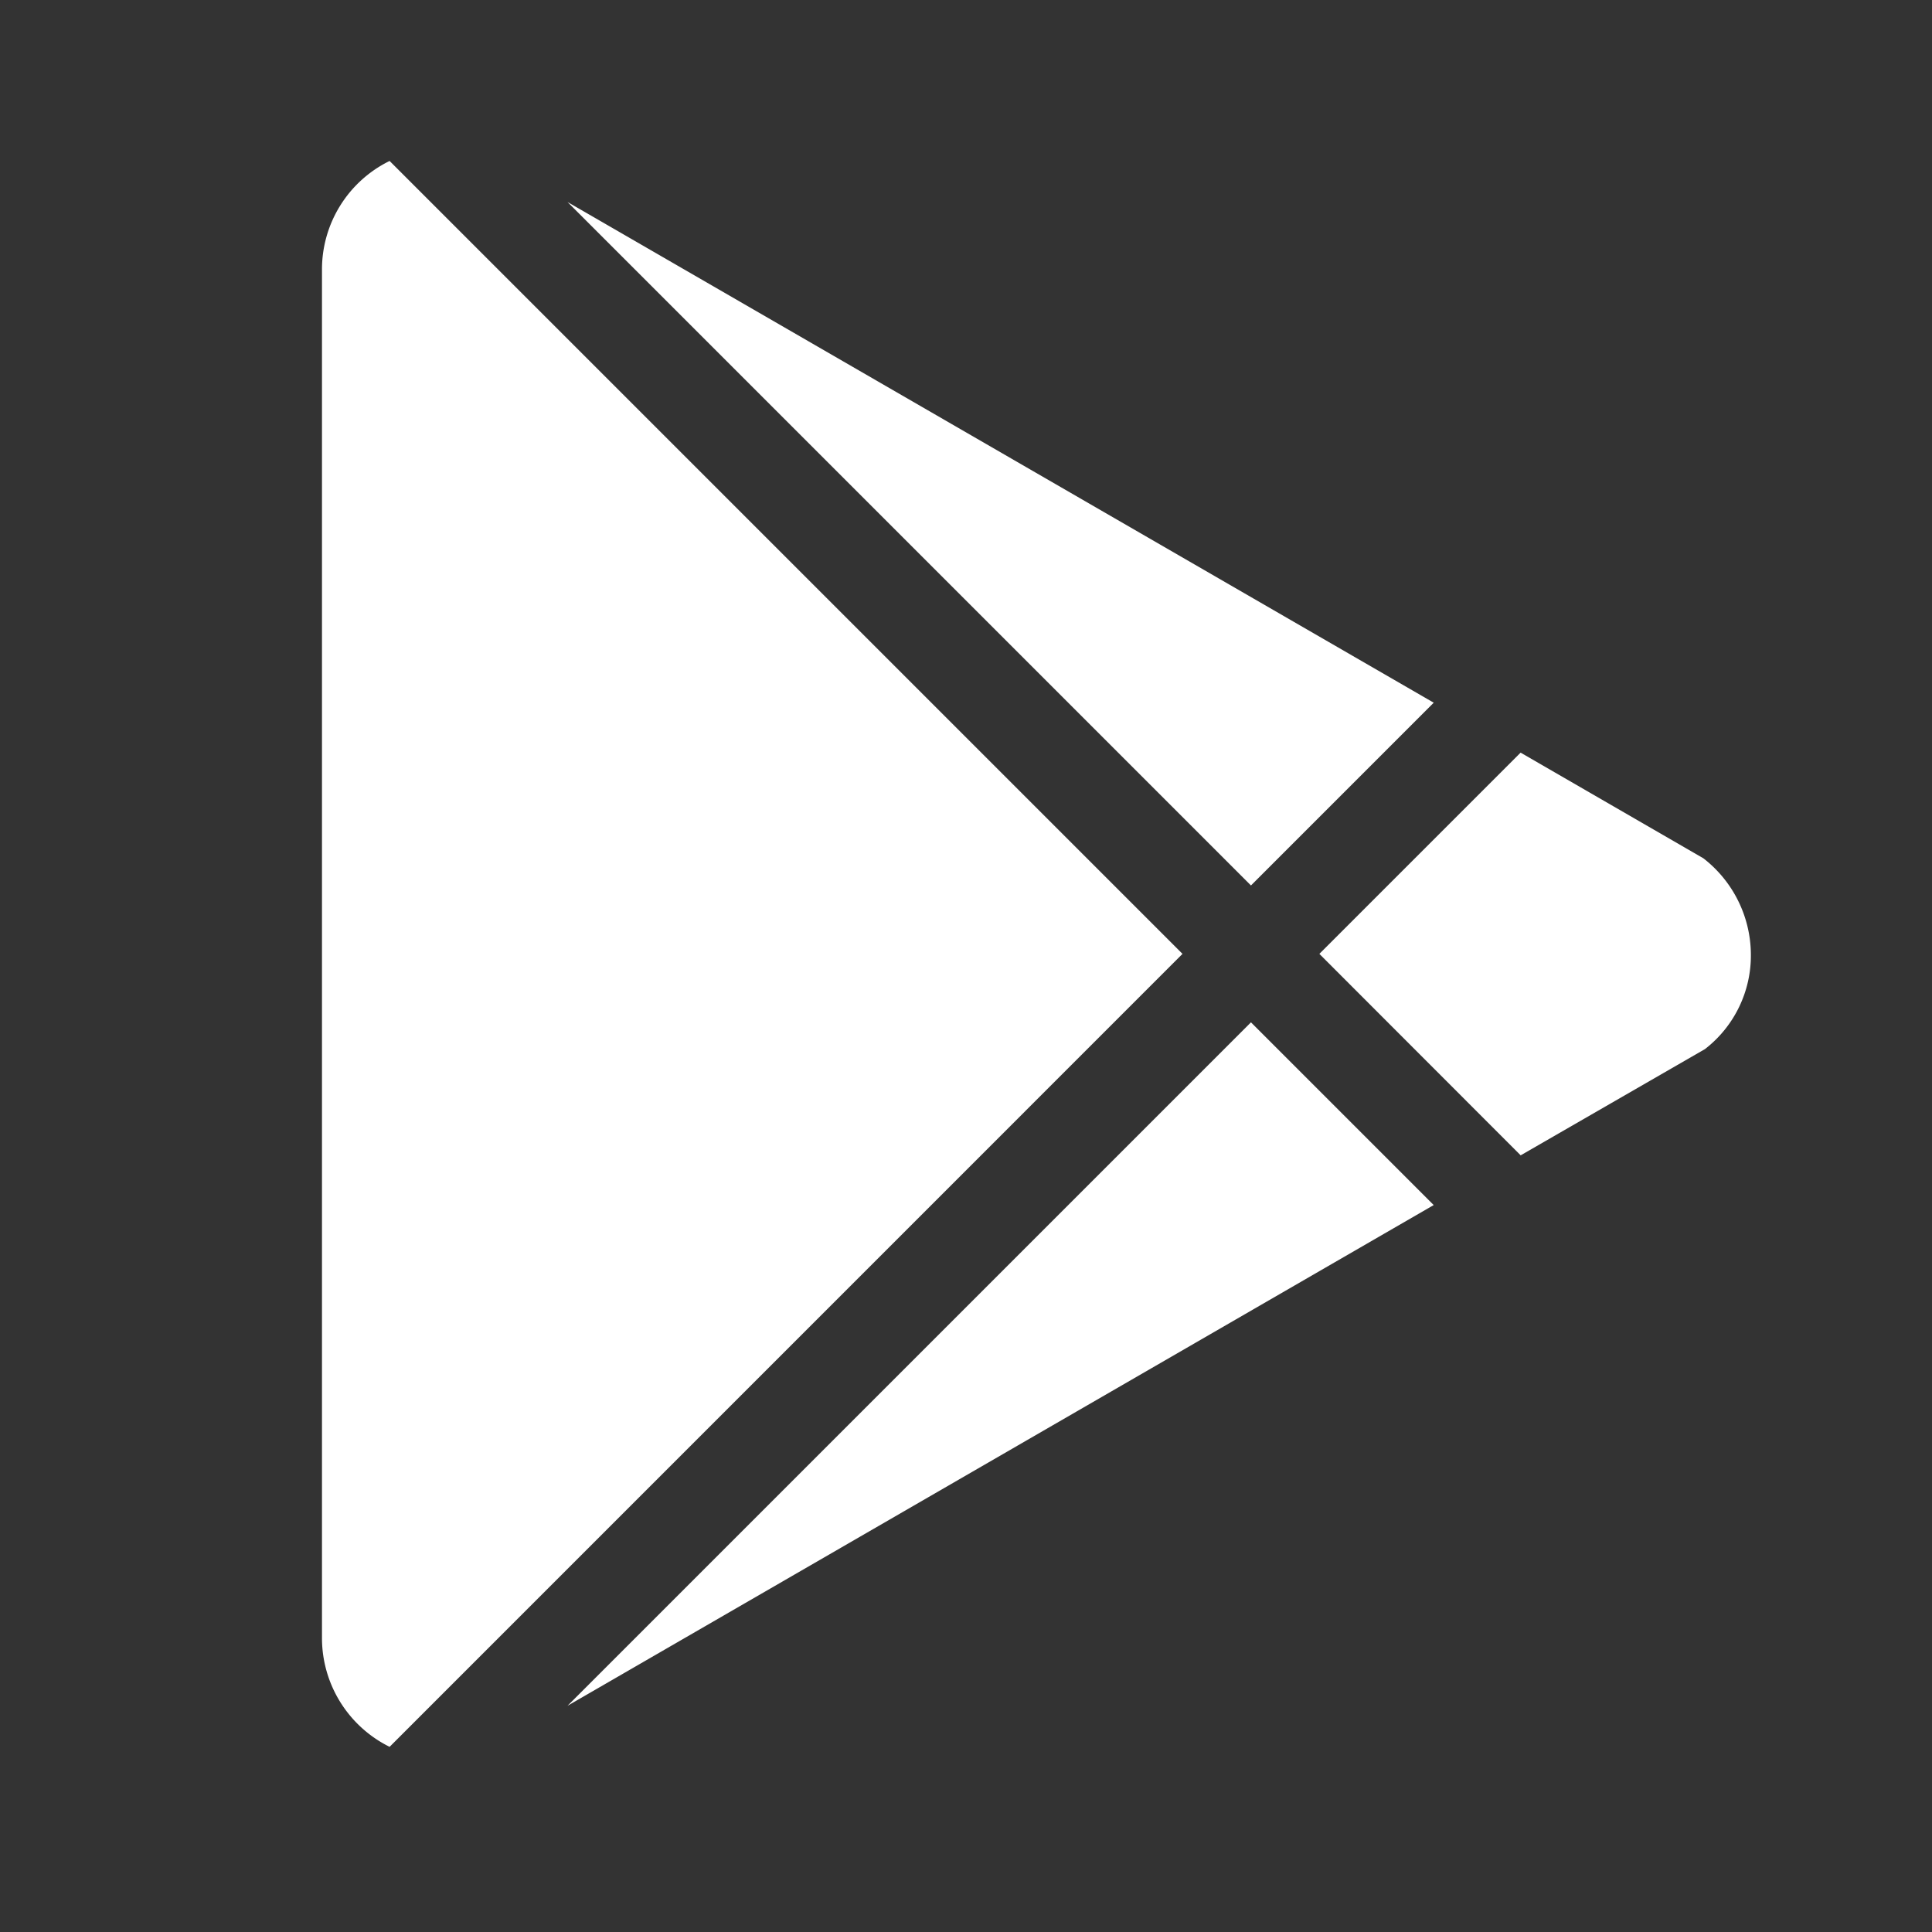 <svg xmlns="http://www.w3.org/2000/svg" viewBox="1058 8326 32 32"><rect x="1058" y="8326" width="32" height="32" fill="#333333" stroke="none"/><defs><style>.a{fill:#fff;}.b{fill:none;}</style></defs><g transform="translate(200 7786)"><path class="a" d="M3,26.617V3.95a2,2,0,0,1,1.12-1.8L17.253,15.283,4.12,28.417A2.011,2.011,0,0,1,3,26.617m18.413-7.173L7.067,27.737l11.32-11.32,3.027,3.027M25.88,13.7a2.028,2.028,0,0,1,.787,1.587,1.959,1.959,0,0,1-.76,1.573l-3.053,1.76L19.52,15.283l3.333-3.333L25.88,13.7M7.067,2.83l14.347,8.293L18.387,14.15Z" transform="translate(860.333 540.516)"/><rect class="b" width="32" height="32" transform="translate(858 540)"/></g></svg>